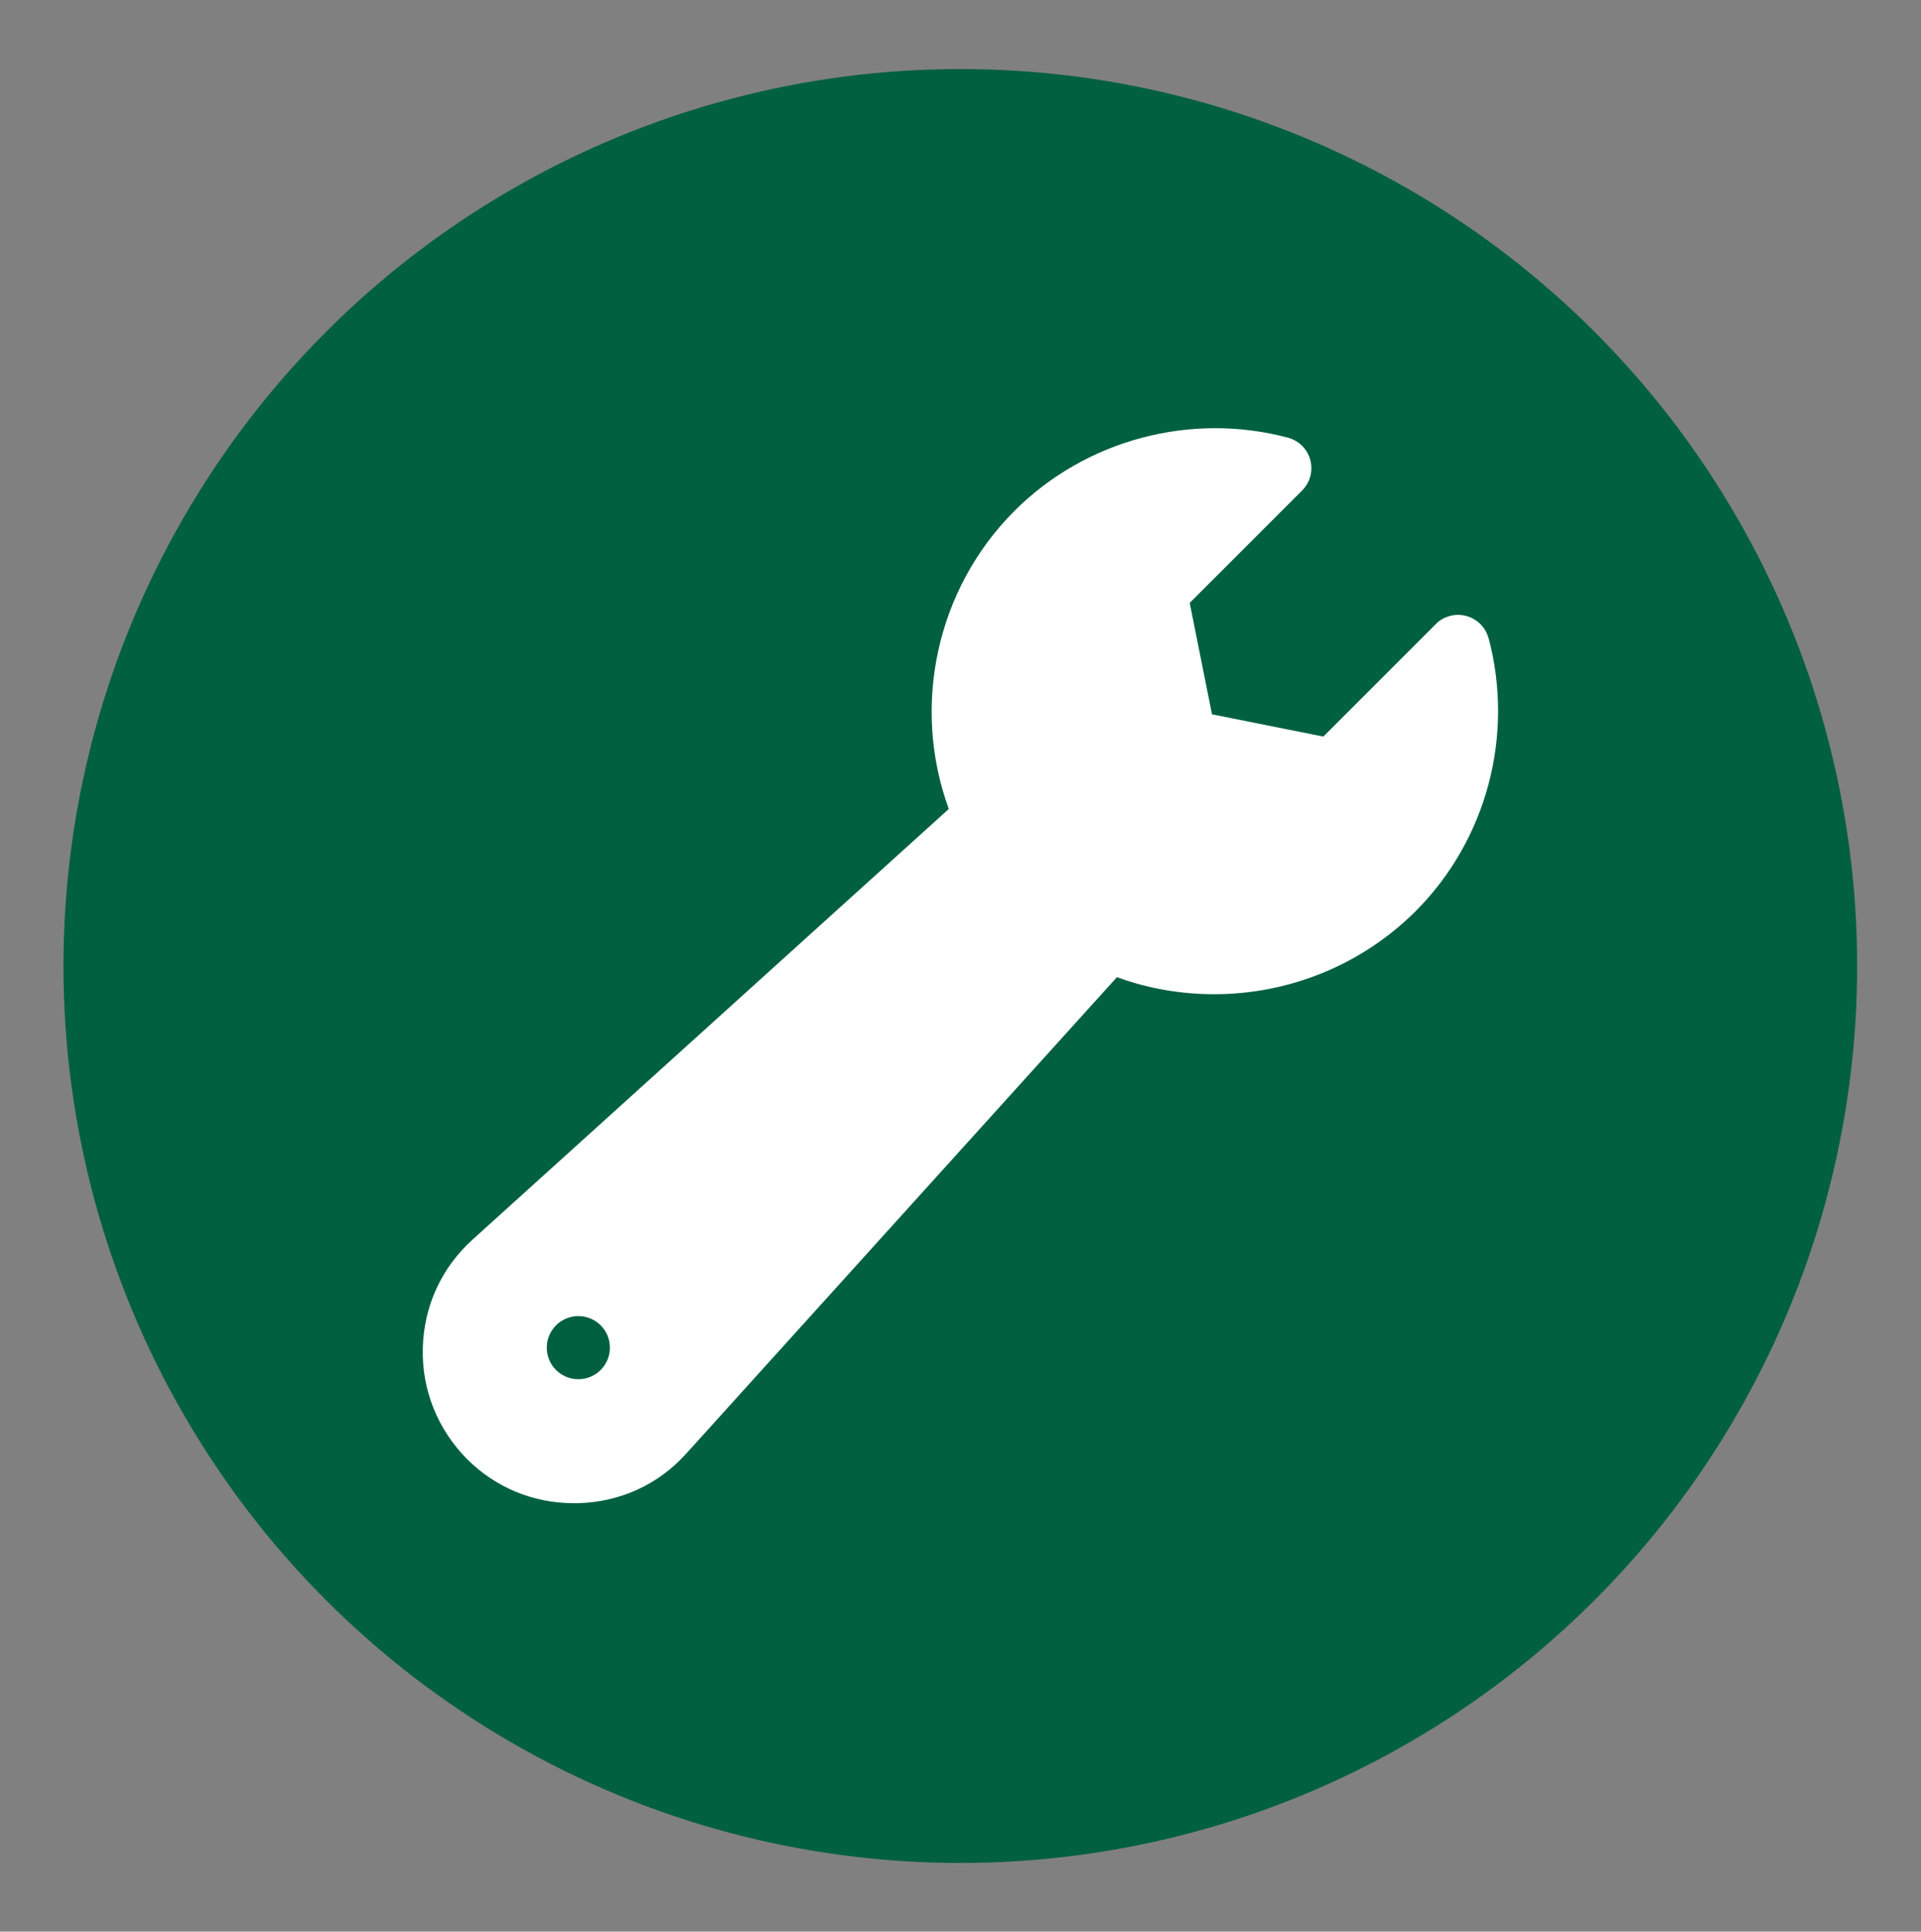 <?xml version="1.0" encoding="UTF-8"?>
<svg xmlns="http://www.w3.org/2000/svg" id="Layer_1" viewBox="0 0 51.75 52.03">
  <rect x="0" y="0" width="51.75" height="52.03" fill="#808080" stroke="none"/>
  <defs>
    <style>.cls-1{fill:#fff;}.cls-1,.cls-2{stroke-width:0px;}.cls-2{fill:#00603f;}</style>
  </defs>
  <g id="Layer_2">
    <circle class="cls-2" cx="25.87" cy="26.02" r="24.16"></circle>
  </g>
  <path class="cls-1" d="M40.1,17.19c-.12-.45-.59-.72-1.04-.6-.14.04-.28.11-.38.22l-3.03,3.03-3-.6-.6-3,3.03-3.03c.33-.33.33-.87,0-1.2-.11-.11-.24-.18-.38-.22-2.63-.7-5.46.06-7.37,1.97-2.11,2.11-2.78,5.27-1.77,8.03l-12.83,11.6c-.84.76-1.31,1.79-1.34,2.92-.03,1.13.4,2.19,1.19,2.99.77.77,1.79,1.19,2.88,1.19.04,0,.07,0,.11,0,1.13-.03,2.17-.5,2.92-1.34l11.6-12.83c.84.31,1.73.46,2.62.46,1.99,0,3.95-.77,5.42-2.23,1.92-1.92,2.67-4.74,1.97-7.37ZM15.58,37.15c-.47,0-.85-.38-.85-.85s.38-.85.85-.85.85.38.85.85-.38.85-.85.85Z"></path>
</svg>
